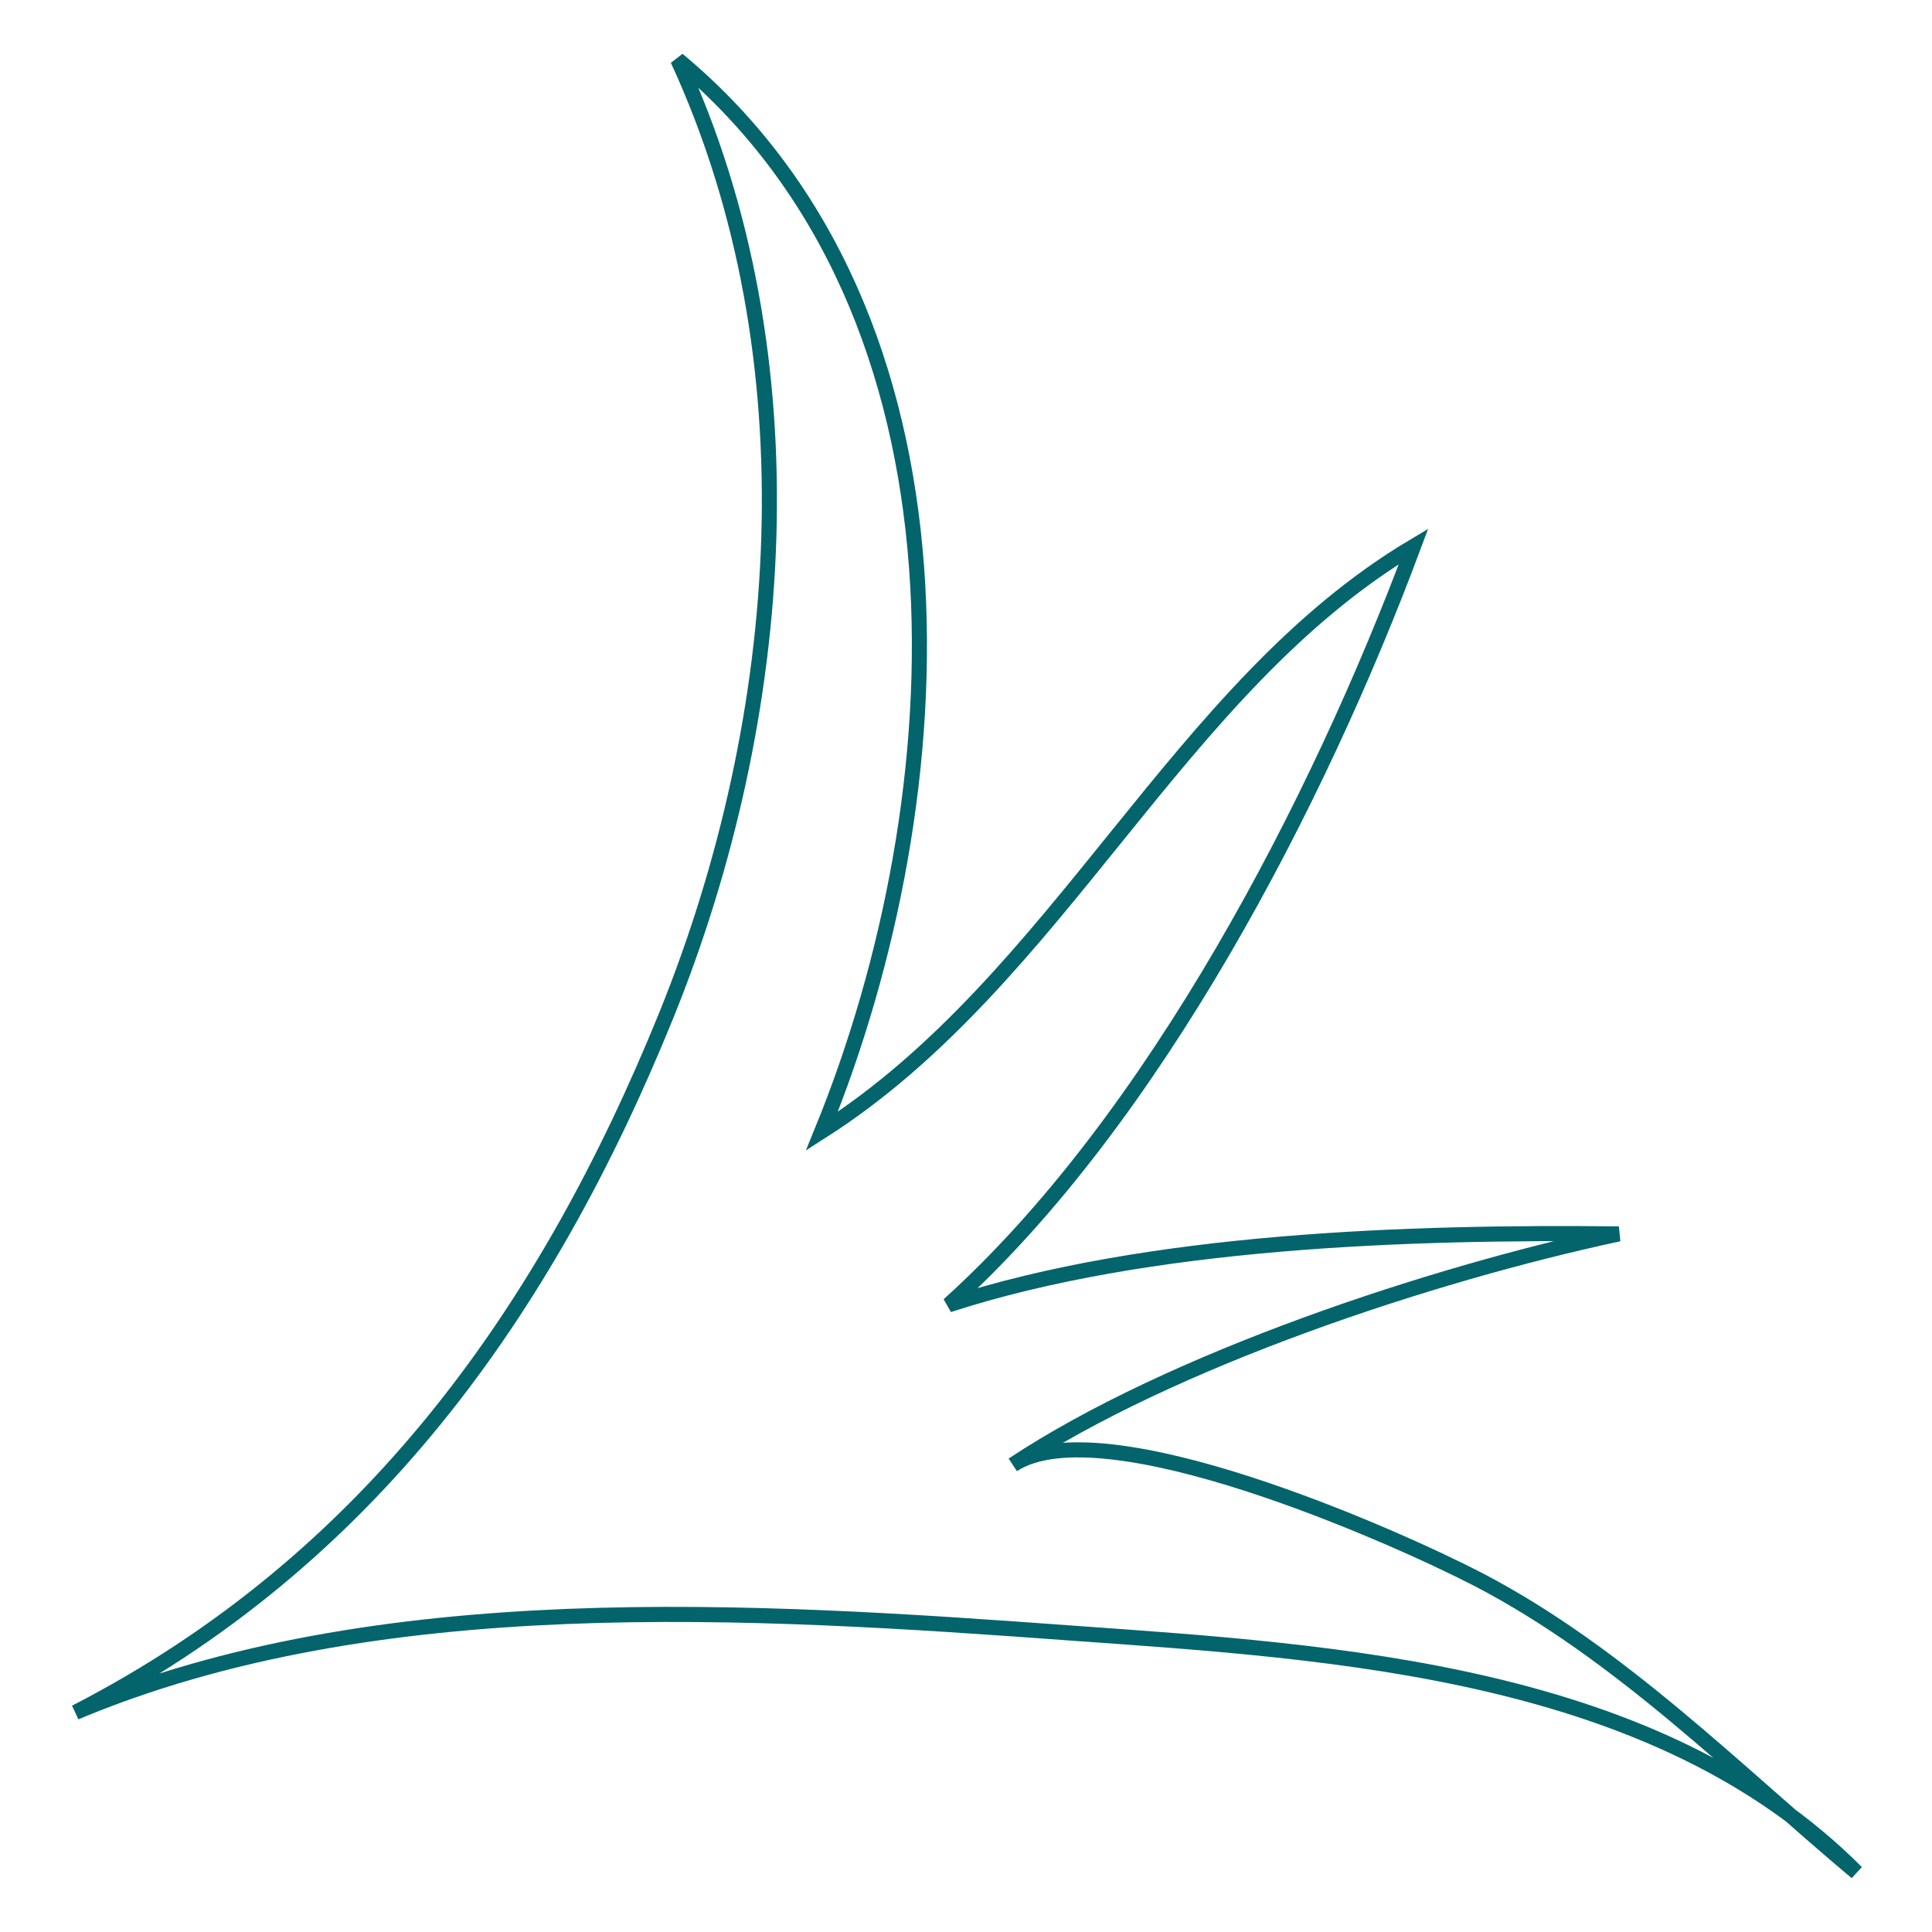 <?xml version="1.0" encoding="utf-8"?>
<!-- Svg Vector Icons : http://www.onlinewebfonts.com/icon -->
<!DOCTYPE svg PUBLIC "-//W3C//DTD SVG 1.1//EN" "http://www.w3.org/Graphics/SVG/1.1/DTD/svg11.dtd">
<svg version="1.1" xmlns="http://www.w3.org/2000/svg" xmlns:xlink="http://www.w3.org/1999/xlink" x="0px" y="0px" viewBox="0 0 256 256" enable-background="new 0 0 256 256" xml:space="preserve">
<g> <path stroke-width="2" fill-opacity="0" stroke="#03646c"  d="M10,226.9c40-16.8,89.7-13.6,132.1-10.5c35,2.5,77.3,5,103.9,31.7c-16.1-13.5-31.3-29-50.1-38.8 c-11-5.7-49.8-23-61.7-15.2c21-13.9,55.5-25.3,80.3-30.6c-27.8-0.3-62.3,0.8-88.8,9.4c27.2-24.5,49-66.7,61.6-100.5 c-31.4,18.7-46.9,57.4-78.4,77.5C127,105.6,130.6,41.8,89.8,7.9c18.2,39.4,14.5,87.1-1.5,126.6C72.4,173.7,48.9,206.9,10,226.9 L10,226.9z"/></g>
</svg>